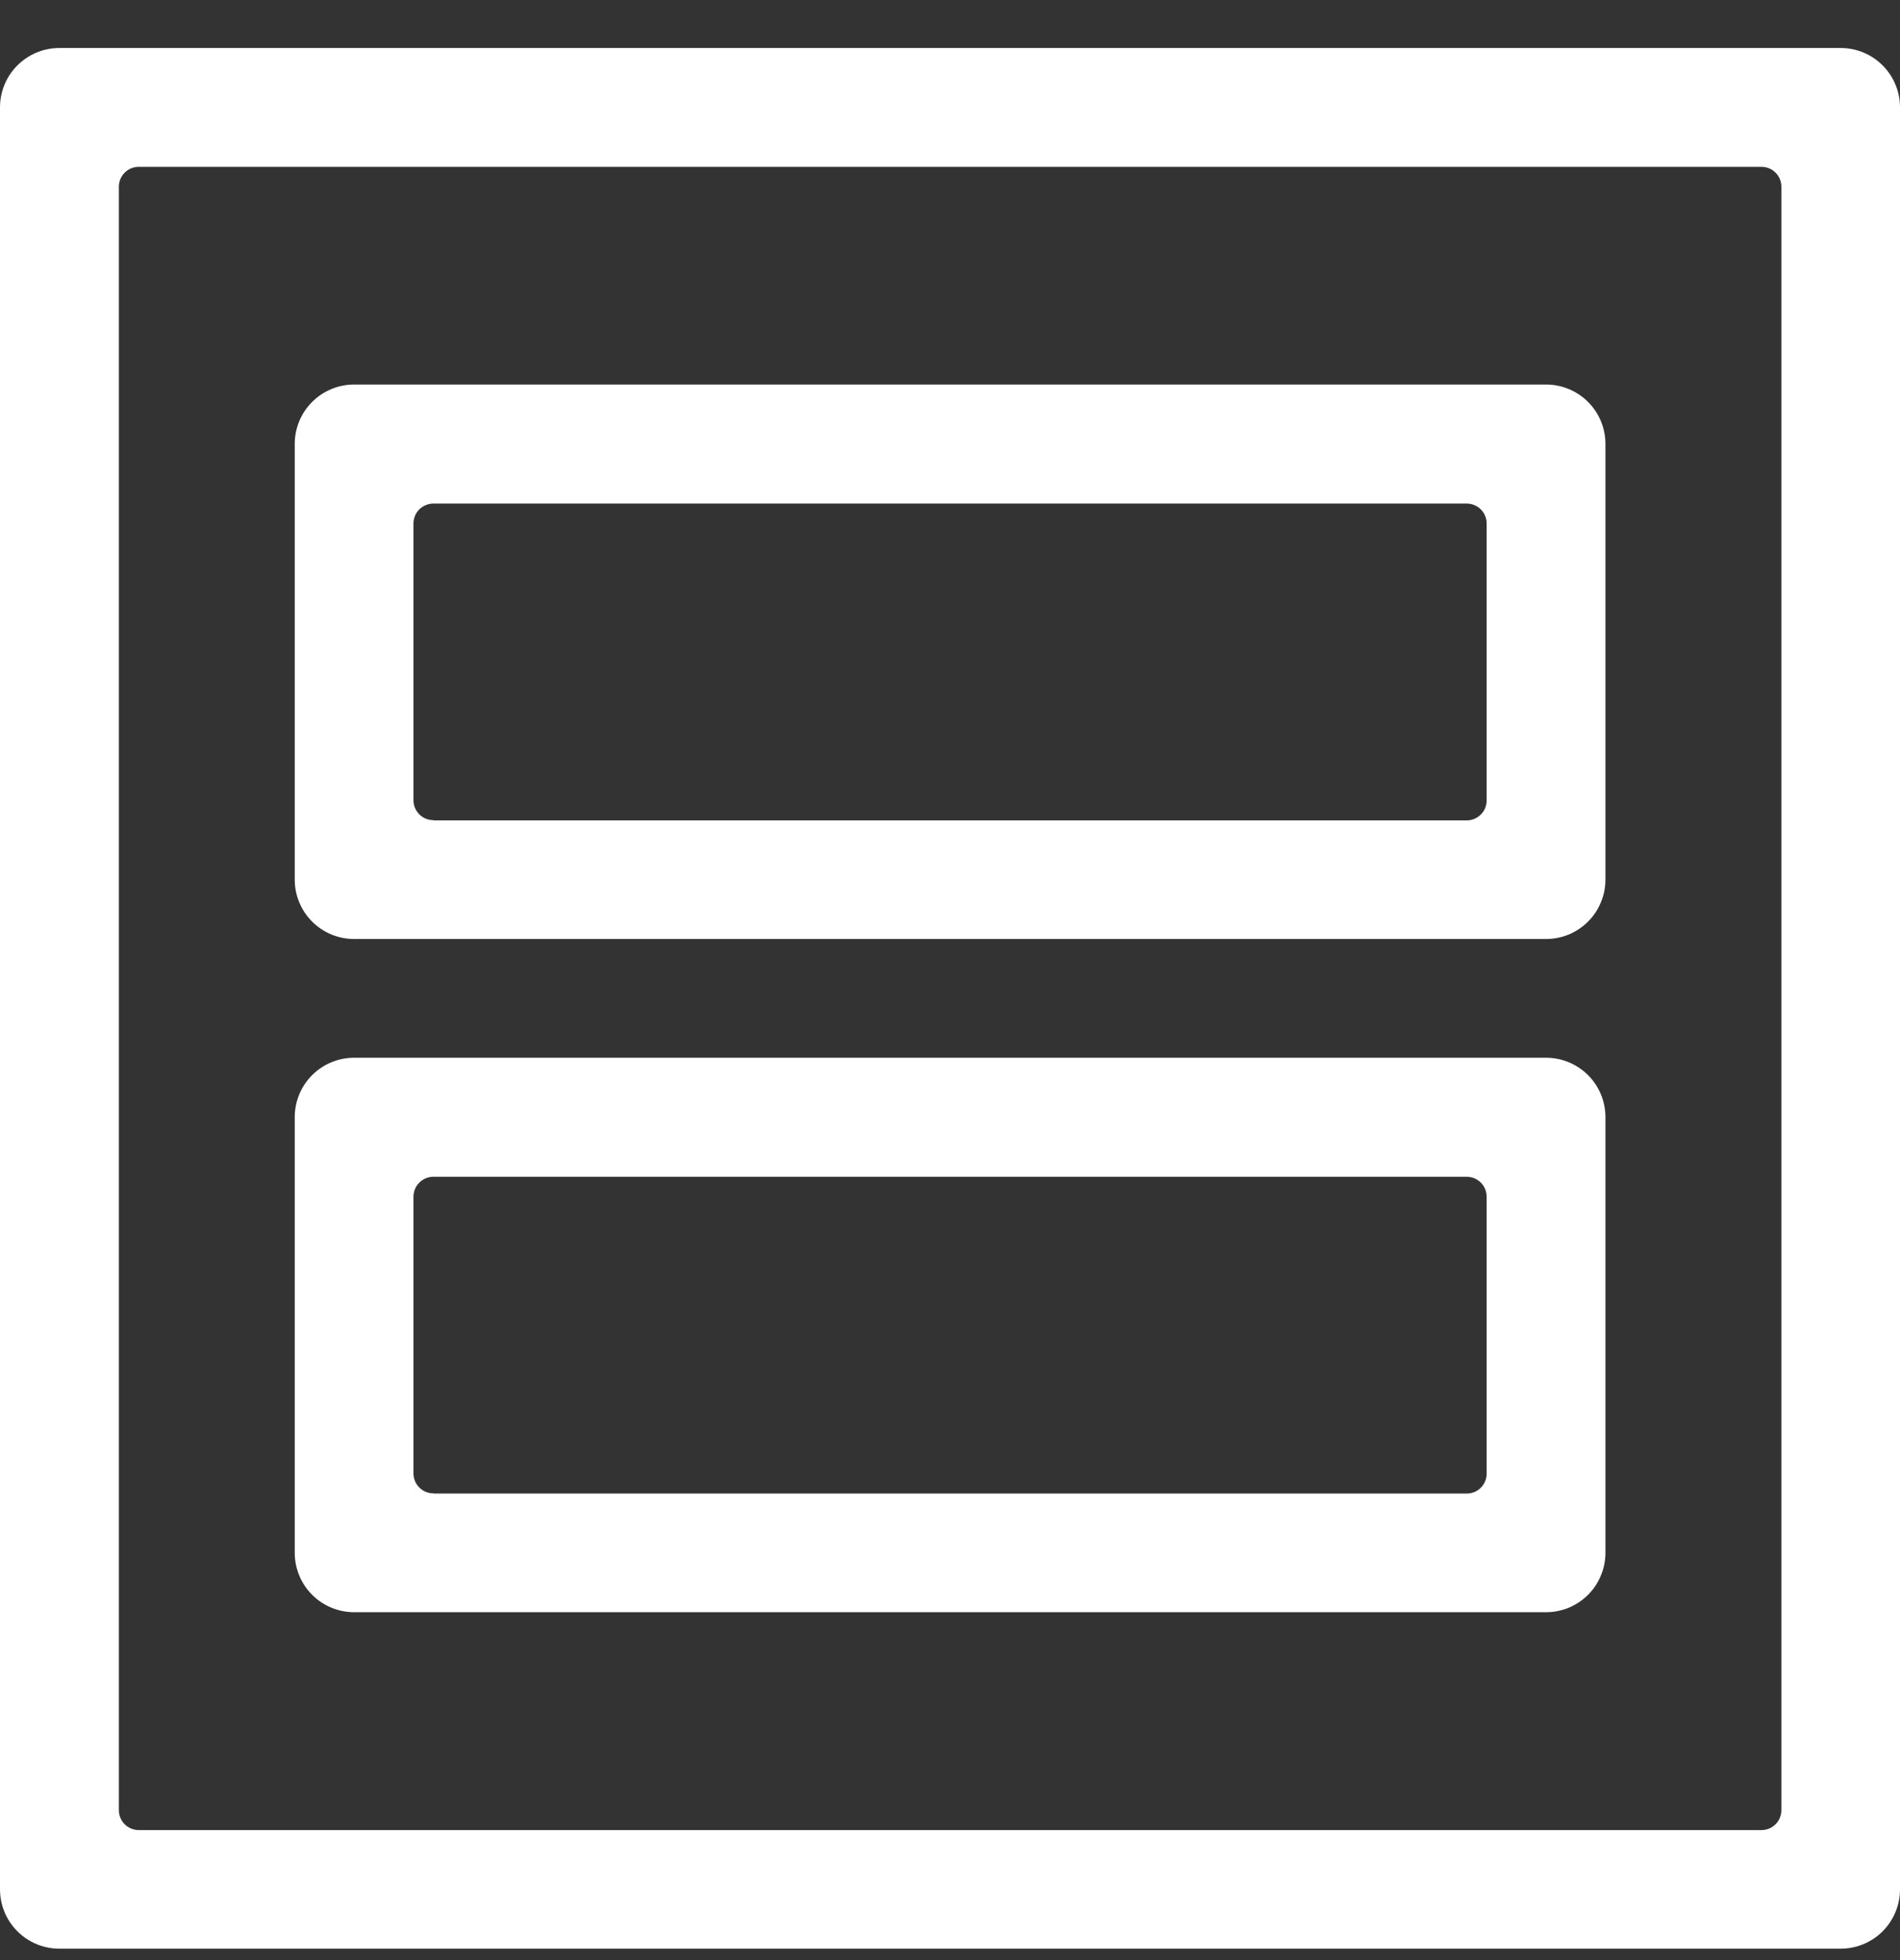 <svg width="32" height="33" viewBox="0 0 32 33" fill="none" xmlns="http://www.w3.org/2000/svg">
<rect x="0" y="0" width="32" height="33" fill="#333333" stroke="none"/>
<g clip-path="url(#clip0_1_637)">
<path d="M31 32.808H1C0.735 32.808 0.481 32.703 0.293 32.515C0.105 32.328 0 32.073 0 31.808V1.808C0 1.543 0.105 1.288 0.293 1.101C0.481 0.913 0.735 0.808 1 0.808H31C31.266 0.808 31.52 0.913 31.707 1.101C31.895 1.288 32 1.543 32 1.808V31.81C32 32.075 31.894 32.328 31.707 32.516C31.519 32.703 31.265 32.808 31 32.808ZM2.335 30.811H29.669C29.712 30.811 29.756 30.802 29.796 30.786C29.837 30.769 29.873 30.744 29.904 30.713C29.935 30.682 29.96 30.646 29.976 30.605C29.993 30.565 30.002 30.521 30.002 30.478V3.142C30.002 3.054 29.967 2.969 29.904 2.907C29.842 2.844 29.757 2.809 29.669 2.809H2.335C2.247 2.809 2.162 2.844 2.1 2.907C2.037 2.969 2.002 3.054 2.002 3.142V30.475C2.002 30.519 2.01 30.563 2.027 30.604C2.044 30.644 2.068 30.681 2.099 30.712C2.13 30.744 2.167 30.768 2.207 30.785C2.248 30.802 2.291 30.811 2.335 30.811Z" fill="white"/>
<path d="M26.039 15.809H5.964C5.699 15.809 5.445 15.704 5.257 15.516C5.069 15.328 4.964 15.074 4.964 14.809V7.474C4.964 7.209 5.069 6.954 5.257 6.767C5.445 6.579 5.699 6.474 5.964 6.474H26.039C26.304 6.474 26.558 6.579 26.746 6.767C26.934 6.954 27.039 7.209 27.039 7.474V14.807C27.039 14.938 27.014 15.069 26.963 15.19C26.913 15.312 26.84 15.422 26.747 15.515C26.654 15.608 26.543 15.682 26.422 15.733C26.3 15.783 26.17 15.809 26.039 15.809ZM7.301 13.812H24.704C24.793 13.812 24.878 13.776 24.94 13.713C25.003 13.651 25.038 13.566 25.038 13.477V8.813C25.038 8.769 25.03 8.726 25.013 8.685C24.996 8.644 24.971 8.607 24.94 8.576C24.909 8.545 24.872 8.521 24.832 8.504C24.791 8.487 24.748 8.478 24.704 8.478H7.299C7.255 8.478 7.211 8.487 7.171 8.504C7.13 8.521 7.093 8.545 7.062 8.576C7.031 8.607 7.006 8.644 6.989 8.685C6.973 8.726 6.964 8.769 6.964 8.813V13.477C6.965 13.565 7 13.649 7.063 13.711C7.126 13.774 7.21 13.808 7.299 13.808L7.301 13.812Z" fill="white"/>
<path d="M26.039 27.143H5.964C5.699 27.143 5.445 27.038 5.257 26.85C5.069 26.662 4.964 26.408 4.964 26.143V18.808C4.964 18.543 5.069 18.288 5.257 18.101C5.445 17.913 5.699 17.808 5.964 17.808H26.039C26.304 17.808 26.558 17.913 26.746 18.101C26.934 18.288 27.039 18.543 27.039 18.808V26.141C27.039 26.273 27.014 26.403 26.963 26.524C26.913 26.646 26.84 26.756 26.747 26.849C26.654 26.942 26.543 27.016 26.422 27.067C26.3 27.117 26.17 27.143 26.039 27.143ZM7.301 25.145H24.704C24.793 25.145 24.878 25.11 24.94 25.047C25.003 24.985 25.038 24.899 25.038 24.811V20.147C25.038 20.058 25.003 19.973 24.94 19.91C24.878 19.848 24.793 19.812 24.704 19.812H7.299C7.21 19.812 7.125 19.848 7.062 19.91C6.999 19.973 6.964 20.058 6.964 20.147V24.811C6.965 24.899 7 24.983 7.063 25.045C7.126 25.107 7.21 25.142 7.299 25.142L7.301 25.145Z" fill="white"/>
</g>
<defs>
<clipPath id="clip0_1_637">
<rect width="32" height="32" fill="white" transform="translate(0 0.81)"/>
</clipPath>
</defs>
</svg>
